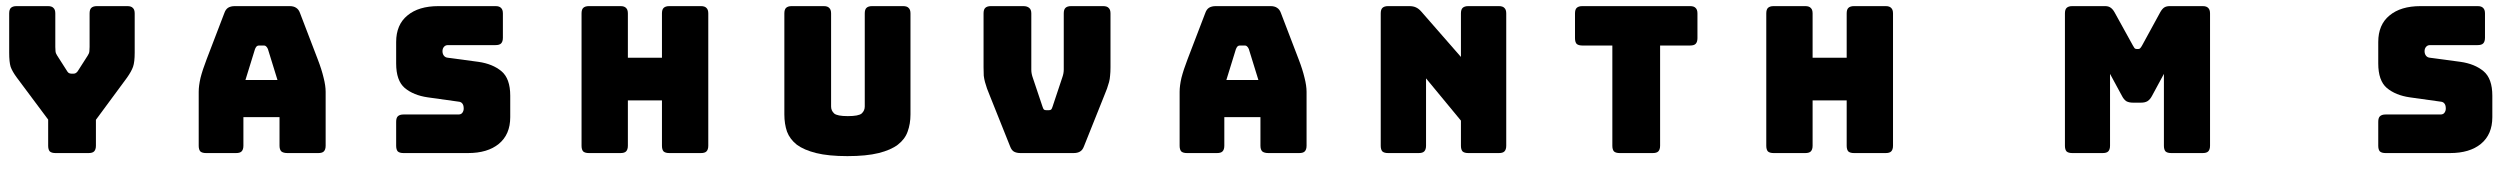 <?xml version="1.0" encoding="UTF-8"?> <svg xmlns="http://www.w3.org/2000/svg" width="147" height="10" viewBox="0 0 147 10" fill="none"><path d="M5.208 9H3.264C3.112 9 3 8.968 2.928 8.904C2.864 8.832 2.832 8.72 2.832 8.568V7.032L0.996 4.572C0.812 4.324 0.688 4.108 0.624 3.924C0.568 3.74 0.54 3.464 0.54 3.096V0.792C0.54 0.64 0.572 0.532 0.636 0.468C0.708 0.396 0.82 0.36 0.972 0.36H2.82C2.972 0.36 3.08 0.396 3.144 0.468C3.216 0.532 3.252 0.64 3.252 0.792V2.76C3.252 2.84 3.256 2.924 3.264 3.012C3.272 3.1 3.304 3.184 3.36 3.264L3.912 4.128C3.952 4.2 3.992 4.252 4.032 4.284C4.08 4.316 4.136 4.332 4.2 4.332H4.32C4.384 4.332 4.436 4.316 4.476 4.284C4.524 4.252 4.568 4.2 4.608 4.128L5.16 3.264C5.216 3.184 5.248 3.1 5.256 3.012C5.264 2.924 5.268 2.84 5.268 2.76V0.792C5.268 0.64 5.3 0.532 5.364 0.468C5.436 0.396 5.548 0.36 5.7 0.36H7.488C7.64 0.36 7.748 0.396 7.812 0.468C7.884 0.532 7.92 0.64 7.92 0.792V3.096C7.92 3.464 7.888 3.74 7.824 3.924C7.76 4.108 7.64 4.324 7.464 4.572L5.64 7.044V8.568C5.64 8.72 5.604 8.832 5.532 8.904C5.468 8.968 5.36 9 5.208 9Z" fill="black"></path><path d="M14.996 2.88L14.432 4.704H16.316L15.752 2.88C15.72 2.808 15.684 2.756 15.644 2.724C15.612 2.692 15.572 2.676 15.524 2.676H15.224C15.176 2.676 15.132 2.692 15.092 2.724C15.06 2.756 15.028 2.808 14.996 2.88ZM14.312 8.568C14.312 8.72 14.276 8.832 14.204 8.904C14.14 8.968 14.032 9 13.88 9H12.116C11.964 9 11.852 8.968 11.78 8.904C11.716 8.832 11.684 8.72 11.684 8.568V5.4C11.684 5.16 11.72 4.884 11.792 4.572C11.872 4.26 11.992 3.896 12.152 3.48L13.196 0.756C13.244 0.62 13.316 0.52 13.412 0.456C13.516 0.392 13.648 0.36 13.808 0.36H17.036C17.188 0.36 17.312 0.392 17.408 0.456C17.512 0.52 17.588 0.62 17.636 0.756L18.68 3.48C18.84 3.896 18.956 4.26 19.028 4.572C19.108 4.884 19.148 5.16 19.148 5.4V8.568C19.148 8.72 19.112 8.832 19.04 8.904C18.976 8.968 18.868 9 18.716 9H16.904C16.744 9 16.624 8.968 16.544 8.904C16.472 8.832 16.436 8.72 16.436 8.568V6.888H14.312V8.568Z" fill="black"></path><path d="M27.518 9H23.726C23.574 9 23.462 8.968 23.39 8.904C23.326 8.832 23.294 8.72 23.294 8.568V7.164C23.294 7.012 23.326 6.904 23.39 6.84C23.462 6.768 23.574 6.732 23.726 6.732H26.954C27.058 6.732 27.134 6.7 27.182 6.636C27.238 6.564 27.266 6.48 27.266 6.384C27.266 6.248 27.238 6.148 27.182 6.084C27.134 6.02 27.058 5.984 26.954 5.976L25.154 5.724C24.594 5.644 24.142 5.46 23.798 5.172C23.462 4.884 23.294 4.404 23.294 3.732V2.472C23.294 1.792 23.514 1.272 23.954 0.912C24.394 0.544 25.002 0.36 25.778 0.36H29.138C29.29 0.36 29.398 0.396 29.462 0.468C29.534 0.532 29.57 0.64 29.57 0.792V2.22C29.57 2.372 29.534 2.484 29.462 2.556C29.398 2.62 29.29 2.652 29.138 2.652H26.342C26.238 2.652 26.158 2.688 26.102 2.76C26.046 2.824 26.018 2.908 26.018 3.012C26.018 3.116 26.046 3.204 26.102 3.276C26.158 3.348 26.238 3.388 26.342 3.396L28.13 3.636C28.69 3.716 29.142 3.9 29.486 4.188C29.83 4.476 30.002 4.956 30.002 5.628V6.888C30.002 7.568 29.778 8.092 29.33 8.46C28.89 8.82 28.286 9 27.518 9Z" fill="black"></path><path d="M36.487 9H34.627C34.475 9 34.363 8.968 34.291 8.904C34.227 8.832 34.195 8.72 34.195 8.568V0.792C34.195 0.64 34.227 0.532 34.291 0.468C34.363 0.396 34.475 0.36 34.627 0.36H36.487C36.639 0.36 36.747 0.396 36.811 0.468C36.883 0.532 36.919 0.64 36.919 0.792V3.396H38.923V0.792C38.923 0.64 38.955 0.532 39.019 0.468C39.091 0.396 39.203 0.36 39.355 0.36H41.215C41.367 0.36 41.475 0.396 41.539 0.468C41.611 0.532 41.647 0.64 41.647 0.792V8.568C41.647 8.72 41.611 8.832 41.539 8.904C41.475 8.968 41.367 9 41.215 9H39.355C39.203 9 39.091 8.968 39.019 8.904C38.955 8.832 38.923 8.72 38.923 8.568V5.904H36.919V8.568C36.919 8.72 36.883 8.832 36.811 8.904C36.747 8.968 36.639 9 36.487 9Z" fill="black"></path><path d="M53.536 6.732C53.536 7.1 53.48 7.436 53.368 7.74C53.264 8.036 53.072 8.292 52.792 8.508C52.52 8.716 52.144 8.88 51.664 9C51.184 9.12 50.572 9.18 49.828 9.18C49.084 9.18 48.472 9.12 47.992 9C47.512 8.88 47.132 8.716 46.852 8.508C46.58 8.292 46.388 8.036 46.276 7.74C46.172 7.436 46.12 7.1 46.12 6.732V0.792C46.12 0.64 46.152 0.532 46.216 0.468C46.288 0.396 46.4 0.36 46.552 0.36H48.436C48.588 0.36 48.696 0.396 48.76 0.468C48.832 0.532 48.868 0.64 48.868 0.792V6.264C48.868 6.424 48.928 6.56 49.048 6.672C49.168 6.776 49.436 6.828 49.852 6.828C50.276 6.828 50.548 6.776 50.668 6.672C50.788 6.56 50.848 6.424 50.848 6.264V0.792C50.848 0.64 50.88 0.532 50.944 0.468C51.016 0.396 51.128 0.36 51.28 0.36H53.104C53.256 0.36 53.364 0.396 53.428 0.468C53.5 0.532 53.536 0.64 53.536 0.792V6.732Z" fill="black"></path><path d="M63.125 9H60.005C59.853 9 59.725 8.972 59.621 8.916C59.525 8.86 59.449 8.756 59.393 8.604L58.217 5.664C58.145 5.488 58.085 5.336 58.037 5.208C57.989 5.072 57.949 4.944 57.917 4.824C57.885 4.704 57.861 4.58 57.845 4.452C57.837 4.316 57.833 4.152 57.833 3.96V0.792C57.833 0.64 57.865 0.532 57.929 0.468C58.001 0.396 58.113 0.36 58.265 0.36H60.173C60.325 0.36 60.441 0.396 60.521 0.468C60.601 0.532 60.641 0.64 60.641 0.792V4.104C60.641 4.184 60.649 4.264 60.665 4.344C60.681 4.424 60.705 4.508 60.737 4.596L61.301 6.276C61.325 6.356 61.353 6.412 61.385 6.444C61.417 6.468 61.465 6.48 61.529 6.48H61.661C61.725 6.48 61.773 6.468 61.805 6.444C61.837 6.412 61.865 6.356 61.889 6.276L62.453 4.584C62.485 4.496 62.509 4.412 62.525 4.332C62.541 4.252 62.549 4.172 62.549 4.092V0.792C62.549 0.64 62.581 0.532 62.645 0.468C62.717 0.396 62.829 0.36 62.981 0.36H64.865C65.017 0.36 65.125 0.396 65.189 0.468C65.261 0.532 65.297 0.64 65.297 0.792V3.96C65.297 4.152 65.289 4.316 65.273 4.452C65.265 4.58 65.245 4.704 65.213 4.824C65.181 4.944 65.141 5.072 65.093 5.208C65.045 5.336 64.985 5.488 64.913 5.664L63.737 8.604C63.681 8.756 63.601 8.86 63.497 8.916C63.401 8.972 63.277 9 63.125 9Z" fill="black"></path><path d="M72.674 2.88L72.11 4.704H73.994L73.43 2.88C73.398 2.808 73.362 2.756 73.322 2.724C73.29 2.692 73.25 2.676 73.202 2.676H72.902C72.854 2.676 72.81 2.692 72.77 2.724C72.738 2.756 72.706 2.808 72.674 2.88ZM71.99 8.568C71.99 8.72 71.954 8.832 71.882 8.904C71.818 8.968 71.71 9 71.558 9H69.794C69.642 9 69.53 8.968 69.458 8.904C69.394 8.832 69.362 8.72 69.362 8.568V5.4C69.362 5.16 69.398 4.884 69.47 4.572C69.55 4.26 69.67 3.896 69.83 3.48L70.874 0.756C70.922 0.62 70.994 0.52 71.09 0.456C71.194 0.392 71.326 0.36 71.486 0.36H74.714C74.866 0.36 74.99 0.392 75.086 0.456C75.19 0.52 75.266 0.62 75.314 0.756L76.358 3.48C76.518 3.896 76.634 4.26 76.706 4.572C76.786 4.884 76.826 5.16 76.826 5.4V8.568C76.826 8.72 76.79 8.832 76.718 8.904C76.654 8.968 76.546 9 76.394 9H74.582C74.422 9 74.302 8.968 74.222 8.904C74.15 8.832 74.114 8.72 74.114 8.568V6.888H71.99V8.568Z" fill="black"></path><path d="M83.419 9H81.619C81.467 9 81.355 8.968 81.283 8.904C81.219 8.832 81.187 8.72 81.187 8.568V0.792C81.187 0.64 81.219 0.532 81.283 0.468C81.355 0.396 81.467 0.36 81.619 0.36H82.867C83.019 0.36 83.147 0.384 83.251 0.432C83.363 0.48 83.471 0.564 83.575 0.684L85.903 3.348V0.792C85.903 0.64 85.935 0.532 85.999 0.468C86.071 0.396 86.183 0.36 86.335 0.36H88.135C88.287 0.36 88.395 0.396 88.459 0.468C88.531 0.532 88.567 0.64 88.567 0.792V8.568C88.567 8.72 88.531 8.832 88.459 8.904C88.395 8.968 88.287 9 88.135 9H86.335C86.183 9 86.071 8.968 85.999 8.904C85.935 8.832 85.903 8.72 85.903 8.568V7.092L83.851 4.608V8.568C83.851 8.72 83.815 8.832 83.743 8.904C83.679 8.968 83.571 9 83.419 9Z" fill="black"></path><path d="M97.182 9H95.238C95.086 9 94.974 8.968 94.902 8.904C94.838 8.832 94.806 8.72 94.806 8.568V2.676H93.042C92.89 2.676 92.778 2.644 92.706 2.58C92.642 2.508 92.61 2.396 92.61 2.244V0.792C92.61 0.64 92.642 0.532 92.706 0.468C92.778 0.396 92.89 0.36 93.042 0.36H99.378C99.53 0.36 99.638 0.396 99.702 0.468C99.774 0.532 99.81 0.64 99.81 0.792V2.244C99.81 2.396 99.774 2.508 99.702 2.58C99.638 2.644 99.53 2.676 99.378 2.676H97.614V8.568C97.614 8.72 97.578 8.832 97.506 8.904C97.442 8.968 97.334 9 97.182 9Z" fill="black"></path><path d="M106.149 9H104.289C104.137 9 104.025 8.968 103.953 8.904C103.889 8.832 103.857 8.72 103.857 8.568V0.792C103.857 0.64 103.889 0.532 103.953 0.468C104.025 0.396 104.137 0.36 104.289 0.36H106.149C106.301 0.36 106.409 0.396 106.473 0.468C106.545 0.532 106.581 0.64 106.581 0.792V3.396H108.585V0.792C108.585 0.64 108.617 0.532 108.681 0.468C108.753 0.396 108.865 0.36 109.017 0.36H110.877C111.029 0.36 111.137 0.396 111.201 0.468C111.273 0.532 111.309 0.64 111.309 0.792V8.568C111.309 8.72 111.273 8.832 111.201 8.904C111.137 8.968 111.029 9 110.877 9H109.017C108.865 9 108.753 8.968 108.681 8.904C108.617 8.832 108.585 8.72 108.585 8.568V5.904H106.581V8.568C106.581 8.72 106.545 8.832 106.473 8.904C106.409 8.968 106.301 9 106.149 9Z" fill="black"></path><path d="M123.638 9H121.85C121.698 9 121.586 8.968 121.514 8.904C121.45 8.832 121.418 8.72 121.418 8.568V0.792C121.418 0.64 121.45 0.532 121.514 0.468C121.586 0.396 121.698 0.36 121.85 0.36H123.782C123.91 0.36 124.014 0.388 124.094 0.444C124.182 0.5 124.262 0.592 124.334 0.72L125.414 2.676C125.454 2.748 125.486 2.8 125.51 2.832C125.542 2.864 125.582 2.88 125.63 2.88H125.738C125.786 2.88 125.822 2.864 125.846 2.832C125.878 2.8 125.914 2.748 125.954 2.676L127.022 0.72C127.094 0.592 127.17 0.5 127.25 0.444C127.338 0.388 127.446 0.36 127.574 0.36H129.518C129.67 0.36 129.778 0.396 129.842 0.468C129.914 0.532 129.95 0.64 129.95 0.792V8.568C129.95 8.72 129.914 8.832 129.842 8.904C129.778 8.968 129.67 9 129.518 9H127.67C127.518 9 127.406 8.968 127.334 8.904C127.27 8.832 127.238 8.72 127.238 8.568V4.344L126.53 5.652C126.458 5.788 126.37 5.888 126.266 5.952C126.17 6.008 126.046 6.036 125.894 6.036H125.414C125.262 6.036 125.134 6.008 125.03 5.952C124.934 5.888 124.85 5.788 124.778 5.652L124.07 4.344V8.568C124.07 8.72 124.034 8.832 123.962 8.904C123.898 8.968 123.79 9 123.638 9Z" fill="black"></path><path d="M144.065 9H140.273C140.121 9 140.009 8.968 139.937 8.904C139.873 8.832 139.841 8.72 139.841 8.568V7.164C139.841 7.012 139.873 6.904 139.937 6.84C140.009 6.768 140.121 6.732 140.273 6.732H143.501C143.605 6.732 143.681 6.7 143.729 6.636C143.785 6.564 143.813 6.48 143.813 6.384C143.813 6.248 143.785 6.148 143.729 6.084C143.681 6.02 143.605 5.984 143.501 5.976L141.701 5.724C141.141 5.644 140.689 5.46 140.345 5.172C140.009 4.884 139.841 4.404 139.841 3.732V2.472C139.841 1.792 140.061 1.272 140.501 0.912C140.941 0.544 141.549 0.36 142.325 0.36H145.685C145.837 0.36 145.945 0.396 146.009 0.468C146.081 0.532 146.117 0.64 146.117 0.792V2.22C146.117 2.372 146.081 2.484 146.009 2.556C145.945 2.62 145.837 2.652 145.685 2.652H142.889C142.785 2.652 142.705 2.688 142.649 2.76C142.593 2.824 142.565 2.908 142.565 3.012C142.565 3.116 142.593 3.204 142.649 3.276C142.705 3.348 142.785 3.388 142.889 3.396L144.677 3.636C145.237 3.716 145.689 3.9 146.033 4.188C146.377 4.476 146.549 4.956 146.549 5.628V6.888C146.549 7.568 146.325 8.092 145.877 8.46C145.437 8.82 144.833 9 144.065 9Z" fill="black"></path></svg> 